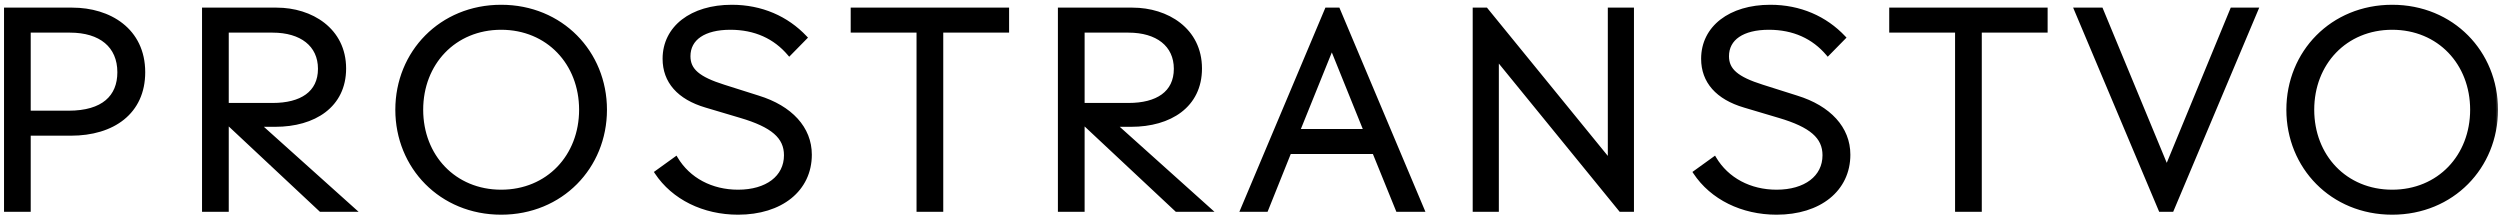 <?xml version="1.0" encoding="UTF-8"?> <svg xmlns="http://www.w3.org/2000/svg" width="262" height="23" viewBox="0 0 262 23" fill="none"><mask id="path-1-outside-1_408_344" maskUnits="userSpaceOnUse" x="0" y="0" width="262" height="23" fill="black"><rect fill="white" width="262" height="23"></rect><path d="M7.579 1C11.449 1 15.019 3.13 15.019 7.57C15.019 11.77 11.839 14.02 7.429 14.02H3.019V22H0.619V1H7.579ZM3.019 11.8H7.189C10.819 11.8 12.499 10.15 12.499 7.57C12.499 4.81 10.549 3.22 7.339 3.22H3.019V11.8ZM28.993 1C32.593 1 36.073 3.1 36.073 7.18C36.073 11.08 32.923 13.09 28.843 13.09H27.133L37.063 22H33.613L23.773 12.79V22H21.373V1H28.993ZM23.773 10.99H28.573C31.573 10.99 33.523 9.76 33.523 7.21C33.523 4.69 31.573 3.22 28.573 3.22H23.773V10.99ZM44.15 11.5C44.15 16.36 47.6 20.08 52.52 20.08C57.44 20.08 60.89 16.36 60.89 11.5C60.89 6.64 57.44 2.92 52.52 2.92C47.6 2.92 44.15 6.64 44.15 11.5ZM41.63 11.5C41.63 5.5 46.22 0.7 52.52 0.7C58.82 0.7 63.41 5.5 63.41 11.5C63.41 17.5 58.82 22.3 52.52 22.3C46.22 22.3 41.63 17.5 41.63 11.5ZM77.35 22.3C73.75 22.3 70.57 20.74 68.8 18.07L70.84 16.6C72.16 18.82 74.56 20.08 77.35 20.08C80.38 20.08 82.36 18.58 82.36 16.27C82.36 14.35 80.98 13.15 77.62 12.16L73.99 11.08C71.14 10.24 69.64 8.53 69.64 6.16C69.64 2.89 72.49 0.7 76.69 0.7C79.78 0.7 82.45 1.87 84.4 3.94L82.72 5.65C81.22 3.88 79.15 2.92 76.54 2.92C73.78 2.92 72.16 4.03 72.16 5.89C72.16 7.36 73.18 8.23 75.85 9.07L79.45 10.21C82.87 11.26 84.88 13.45 84.88 16.21C84.88 19.87 81.85 22.3 77.35 22.3ZM96.253 3.22H89.353V1H105.553V3.22H98.653V22H96.253V3.22ZM118.688 1C122.288 1 125.768 3.1 125.768 7.18C125.768 11.08 122.618 13.09 118.538 13.09H116.828L126.758 22H123.308L113.468 12.79V22H111.068V1H118.688ZM113.468 10.99H118.268C121.268 10.99 123.218 9.76 123.218 7.21C123.218 4.69 121.268 3.22 118.268 3.22H113.468V10.99ZM139.035 1H140.235L149.085 22H146.475L144.015 15.94H135.135L132.705 22H130.185L139.035 1ZM136.035 13.72H143.115L139.575 4.96L136.035 13.72ZM169.839 22L156.879 6.1V22H154.539V1H155.739L168.699 16.9V1H171.039V22H169.839ZM186.188 22.3C182.588 22.3 179.408 20.74 177.638 18.07L179.678 16.6C180.998 18.82 183.398 20.08 186.188 20.08C189.218 20.08 191.198 18.58 191.198 16.27C191.198 14.35 189.818 13.15 186.458 12.16L182.828 11.08C179.978 10.24 178.478 8.53 178.478 6.16C178.478 2.89 181.328 0.7 185.528 0.7C188.618 0.7 191.288 1.87 193.238 3.94L191.558 5.65C190.058 3.88 187.988 2.92 185.378 2.92C182.618 2.92 180.998 4.03 180.998 5.89C180.998 7.36 182.018 8.23 184.688 9.07L188.288 10.21C191.708 11.26 193.718 13.45 193.718 16.21C193.718 19.87 190.688 22.3 186.188 22.3ZM205.091 3.22H198.191V1H214.391V3.22H207.491V22H205.091V3.22ZM217.566 1H220.206L227.076 17.59L233.916 1H236.466L227.616 22H226.416L217.566 1ZM242.331 11.5C242.331 16.36 245.781 20.08 250.701 20.08C255.621 20.08 259.071 16.36 259.071 11.5C259.071 6.64 255.621 2.92 250.701 2.92C245.781 2.92 242.331 6.64 242.331 11.5ZM239.811 11.5C239.811 5.5 244.401 0.7 250.701 0.7C257.001 0.7 261.591 5.5 261.591 11.5C261.591 17.5 257.001 22.3 250.701 22.3C244.401 22.3 239.811 17.5 239.811 11.5Z"></path></mask><path d="M7.579 1C11.449 1 15.019 3.13 15.019 7.57C15.019 11.77 11.839 14.02 7.429 14.02H3.019V22H0.619V1H7.579ZM3.019 11.8H7.189C10.819 11.8 12.499 10.15 12.499 7.57C12.499 4.81 10.549 3.22 7.339 3.22H3.019V11.8ZM28.993 1C32.593 1 36.073 3.1 36.073 7.18C36.073 11.08 32.923 13.09 28.843 13.09H27.133L37.063 22H33.613L23.773 12.79V22H21.373V1H28.993ZM23.773 10.99H28.573C31.573 10.99 33.523 9.76 33.523 7.21C33.523 4.69 31.573 3.22 28.573 3.22H23.773V10.99ZM44.15 11.5C44.15 16.36 47.6 20.08 52.52 20.08C57.44 20.08 60.89 16.36 60.89 11.5C60.89 6.64 57.44 2.92 52.52 2.92C47.6 2.92 44.15 6.64 44.15 11.5ZM41.63 11.5C41.63 5.5 46.22 0.7 52.52 0.7C58.82 0.7 63.41 5.5 63.41 11.5C63.41 17.5 58.82 22.3 52.52 22.3C46.22 22.3 41.63 17.5 41.63 11.5ZM77.35 22.3C73.75 22.3 70.57 20.74 68.8 18.07L70.84 16.6C72.16 18.82 74.56 20.08 77.35 20.08C80.38 20.08 82.36 18.58 82.36 16.27C82.36 14.35 80.98 13.15 77.62 12.16L73.99 11.08C71.14 10.24 69.64 8.53 69.64 6.16C69.64 2.89 72.49 0.7 76.69 0.7C79.78 0.7 82.45 1.87 84.4 3.94L82.72 5.65C81.22 3.88 79.15 2.92 76.54 2.92C73.78 2.92 72.16 4.03 72.16 5.89C72.16 7.36 73.18 8.23 75.85 9.07L79.45 10.21C82.87 11.26 84.88 13.45 84.88 16.21C84.88 19.87 81.85 22.3 77.35 22.3ZM96.253 3.22H89.353V1H105.553V3.22H98.653V22H96.253V3.22ZM118.688 1C122.288 1 125.768 3.1 125.768 7.18C125.768 11.08 122.618 13.09 118.538 13.09H116.828L126.758 22H123.308L113.468 12.79V22H111.068V1H118.688ZM113.468 10.99H118.268C121.268 10.99 123.218 9.76 123.218 7.21C123.218 4.69 121.268 3.22 118.268 3.22H113.468V10.99ZM139.035 1H140.235L149.085 22H146.475L144.015 15.94H135.135L132.705 22H130.185L139.035 1ZM136.035 13.72H143.115L139.575 4.96L136.035 13.72ZM169.839 22L156.879 6.1V22H154.539V1H155.739L168.699 16.9V1H171.039V22H169.839ZM186.188 22.3C182.588 22.3 179.408 20.74 177.638 18.07L179.678 16.6C180.998 18.82 183.398 20.08 186.188 20.08C189.218 20.08 191.198 18.58 191.198 16.27C191.198 14.35 189.818 13.15 186.458 12.16L182.828 11.08C179.978 10.24 178.478 8.53 178.478 6.16C178.478 2.89 181.328 0.7 185.528 0.7C188.618 0.7 191.288 1.87 193.238 3.94L191.558 5.65C190.058 3.88 187.988 2.92 185.378 2.92C182.618 2.92 180.998 4.03 180.998 5.89C180.998 7.36 182.018 8.23 184.688 9.07L188.288 10.21C191.708 11.26 193.718 13.45 193.718 16.21C193.718 19.87 190.688 22.3 186.188 22.3ZM205.091 3.22H198.191V1H214.391V3.22H207.491V22H205.091V3.22ZM217.566 1H220.206L227.076 17.59L233.916 1H236.466L227.616 22H226.416L217.566 1ZM242.331 11.5C242.331 16.36 245.781 20.08 250.701 20.08C255.621 20.08 259.071 16.36 259.071 11.5C259.071 6.64 255.621 2.92 250.701 2.92C245.781 2.92 242.331 6.64 242.331 11.5ZM239.811 11.5C239.811 5.5 244.401 0.7 250.701 0.7C257.001 0.7 261.591 5.5 261.591 11.5C261.591 17.5 257.001 22.3 250.701 22.3C244.401 22.3 239.811 17.5 239.811 11.5Z" fill="black"></path><path d="M3.019 14.02V13.82H2.819V14.02H3.019ZM3.019 22V22.2H3.219V22H3.019ZM0.619 22H0.419V22.2H0.619V22ZM0.619 1V0.8H0.419V1H0.619ZM3.019 11.8H2.819V12H3.019V11.8ZM3.019 3.22V3.02H2.819V3.22H3.019ZM7.579 1V1.2C9.48 1.2 11.293 1.724 12.626 2.777C13.953 3.826 14.819 5.41 14.819 7.57H15.019H15.219C15.219 5.29 14.299 3.589 12.874 2.463C11.455 1.341 9.548 0.8 7.579 0.8V1ZM15.019 7.57H14.819C14.819 9.614 14.047 11.168 12.752 12.214C11.451 13.265 9.602 13.82 7.429 13.82V14.02V14.22C9.665 14.22 11.612 13.65 13.003 12.526C14.4 11.397 15.219 9.726 15.219 7.57H15.019ZM7.429 14.02V13.82H3.019V14.02V14.22H7.429V14.02ZM3.019 14.02H2.819V22H3.019H3.219V14.02H3.019ZM3.019 22V21.8H0.619V22V22.2H3.019V22ZM0.619 22H0.819V1H0.619H0.419V22H0.619ZM0.619 1V1.2H7.579V1V0.8H0.619V1ZM3.019 11.8V12H7.189V11.8V11.6H3.019V11.8ZM7.189 11.8V12C9.031 12 10.411 11.582 11.334 10.806C12.262 10.025 12.699 8.906 12.699 7.57H12.499H12.299C12.299 8.814 11.896 9.81 11.076 10.499C10.252 11.193 8.977 11.6 7.189 11.6V11.8ZM12.499 7.57H12.699C12.699 6.139 12.191 4.992 11.251 4.207C10.315 3.425 8.974 3.02 7.339 3.02V3.22V3.42C8.913 3.42 10.152 3.81 10.994 4.513C11.831 5.213 12.299 6.241 12.299 7.57H12.499ZM7.339 3.22V3.02H3.019V3.22V3.42H7.339V3.22ZM3.019 3.22H2.819V11.8H3.019H3.219V3.22H3.019ZM27.133 13.09V12.89H26.61L26.999 13.239L27.133 13.09ZM37.063 22V22.2H37.585L37.196 21.851L37.063 22ZM33.613 22L33.476 22.146L33.534 22.2H33.613V22ZM23.773 12.79L23.909 12.644L23.573 12.329V12.79H23.773ZM23.773 22V22.2H23.973V22H23.773ZM21.373 22H21.173V22.2H21.373V22ZM21.373 1V0.8H21.173V1H21.373ZM23.773 10.99H23.573V11.19H23.773V10.99ZM23.773 3.22V3.02H23.573V3.22H23.773ZM28.993 1V1.2C30.756 1.2 32.481 1.715 33.759 2.717C35.033 3.716 35.873 5.204 35.873 7.18H36.073H36.273C36.273 5.076 35.373 3.474 34.006 2.403C32.645 1.335 30.829 0.8 28.993 0.8V1ZM36.073 7.18H35.873C35.873 9.069 35.113 10.487 33.866 11.438C32.613 12.395 30.853 12.89 28.843 12.89V13.09V13.29C30.913 13.29 32.767 12.78 34.109 11.757C35.458 10.728 36.273 9.191 36.273 7.18H36.073ZM28.843 13.09V12.89H27.133V13.09V13.29H28.843V13.09ZM27.133 13.09L26.999 13.239L36.929 22.149L37.063 22L37.196 21.851L27.266 12.941L27.133 13.09ZM37.063 22V21.8H33.613V22V22.2H37.063V22ZM33.613 22L33.749 21.854L23.909 12.644L23.773 12.79L23.636 12.936L33.476 22.146L33.613 22ZM23.773 12.79H23.573V22H23.773H23.973V12.79H23.773ZM23.773 22V21.8H21.373V22V22.2H23.773V22ZM21.373 22H21.573V1H21.373H21.173V22H21.373ZM21.373 1V1.2H28.993V1V0.8H21.373V1ZM23.773 10.99V11.19H28.573V10.99V10.79H23.773V10.99ZM28.573 10.99V11.19C30.096 11.19 31.381 10.879 32.29 10.218C33.209 9.551 33.723 8.543 33.723 7.21H33.523H33.323C33.323 8.427 32.861 9.309 32.055 9.894C31.24 10.486 30.05 10.79 28.573 10.79V10.99ZM33.523 7.21H33.723C33.723 5.893 33.21 4.836 32.297 4.113C31.389 3.395 30.103 3.02 28.573 3.02V3.22V3.42C30.043 3.42 31.232 3.78 32.049 4.427C32.86 5.069 33.323 6.007 33.323 7.21H33.523ZM28.573 3.22V3.02H23.773V3.22V3.42H28.573V3.22ZM23.773 3.22H23.573V10.99H23.773H23.973V3.22H23.773ZM44.15 11.5H43.95C43.95 16.463 47.482 20.28 52.52 20.28V20.08V19.88C47.718 19.88 44.35 16.257 44.35 11.5H44.15ZM52.52 20.08V20.28C57.558 20.28 61.09 16.463 61.09 11.5H60.89H60.69C60.69 16.257 57.322 19.88 52.52 19.88V20.08ZM60.89 11.5H61.09C61.09 6.537 57.558 2.72 52.52 2.72V2.92V3.12C57.322 3.12 60.69 6.743 60.69 11.5H60.89ZM52.52 2.92V2.72C47.482 2.72 43.95 6.537 43.95 11.5H44.15H44.35C44.35 6.743 47.718 3.12 52.52 3.12V2.92ZM41.63 11.5H41.83C41.83 5.609 46.332 0.9 52.52 0.9V0.7V0.5C46.108 0.5 41.43 5.391 41.43 11.5H41.63ZM52.52 0.7V0.9C58.708 0.9 63.21 5.609 63.21 11.5H63.41H63.61C63.61 5.391 58.932 0.5 52.52 0.5V0.7ZM63.41 11.5H63.21C63.21 17.391 58.708 22.1 52.52 22.1V22.3V22.5C58.932 22.5 63.61 17.609 63.61 11.5H63.41ZM52.52 22.3V22.1C46.332 22.1 41.83 17.391 41.83 11.5H41.63H41.43C41.43 17.609 46.108 22.5 52.52 22.5V22.3ZM68.8 18.07L68.683 17.908L68.527 18.02L68.633 18.18L68.8 18.07ZM70.84 16.6L71.011 16.498L70.9 16.31L70.723 16.438L70.84 16.6ZM77.62 12.16L77.563 12.352L77.563 12.352L77.62 12.16ZM73.99 11.08L74.047 10.888L74.046 10.888L73.99 11.08ZM84.4 3.94L84.542 4.08L84.677 3.943L84.545 3.803L84.4 3.94ZM82.72 5.65L82.567 5.779L82.709 5.946L82.862 5.79L82.72 5.65ZM75.85 9.07L75.91 8.879L75.91 8.879L75.85 9.07ZM79.45 10.21L79.389 10.401L79.391 10.401L79.45 10.21ZM77.35 22.3V22.1C73.806 22.1 70.694 20.565 68.966 17.959L68.8 18.07L68.633 18.18C70.445 20.915 73.693 22.5 77.35 22.5V22.3ZM68.8 18.07L68.916 18.232L70.957 16.762L70.84 16.6L70.723 16.438L68.683 17.908L68.8 18.07ZM70.84 16.6L70.668 16.702C72.028 18.99 74.498 20.28 77.35 20.28V20.08V19.88C74.621 19.88 72.291 18.65 71.011 16.498L70.84 16.6ZM77.35 20.08V20.28C78.895 20.28 80.194 19.898 81.112 19.201C82.034 18.5 82.56 17.489 82.56 16.27H82.36H82.16C82.16 17.361 81.695 18.255 80.87 18.882C80.04 19.512 78.834 19.88 77.35 19.88V20.08ZM82.36 16.27H82.56C82.56 15.252 82.189 14.417 81.381 13.715C80.583 13.023 79.365 12.466 77.676 11.968L77.62 12.16L77.563 12.352C79.234 12.844 80.386 13.382 81.118 14.017C81.84 14.643 82.16 15.368 82.16 16.27H82.36ZM77.62 12.16L77.677 11.968L74.047 10.888L73.99 11.08L73.933 11.272L77.563 12.352L77.62 12.16ZM73.99 11.08L74.046 10.888C72.646 10.476 71.595 9.854 70.896 9.061C70.199 8.272 69.84 7.3 69.84 6.16H69.64H69.44C69.44 7.391 69.83 8.458 70.596 9.326C71.359 10.191 72.483 10.845 73.933 11.272L73.99 11.08ZM69.64 6.16H69.84C69.84 4.589 70.522 3.282 71.712 2.362C72.906 1.439 74.622 0.9 76.69 0.9V0.7V0.5C74.557 0.5 72.748 1.056 71.467 2.045C70.183 3.038 69.44 4.461 69.44 6.16H69.64ZM76.69 0.7V0.9C79.726 0.9 82.343 2.048 84.254 4.077L84.4 3.94L84.545 3.803C82.556 1.692 79.833 0.5 76.69 0.5V0.7ZM84.4 3.94L84.257 3.8L82.577 5.51L82.72 5.65L82.862 5.79L84.542 4.08L84.4 3.94ZM82.72 5.65L82.872 5.521C81.332 3.703 79.204 2.72 76.54 2.72V2.92V3.12C79.095 3.12 81.108 4.057 82.567 5.779L82.72 5.65ZM76.54 2.92V2.72C75.137 2.72 73.997 3.001 73.202 3.542C72.398 4.089 71.96 4.893 71.96 5.89H72.16H72.36C72.36 5.027 72.731 4.346 73.427 3.873C74.132 3.394 75.182 3.12 76.54 3.12V2.92ZM72.16 5.89H71.96C71.96 6.682 72.239 7.323 72.873 7.868C73.494 8.402 74.449 8.839 75.79 9.261L75.85 9.07L75.91 8.879C74.581 8.461 73.691 8.043 73.134 7.565C72.59 7.097 72.36 6.568 72.36 5.89H72.16ZM75.85 9.07L75.789 9.261L79.389 10.401L79.45 10.21L79.51 10.019L75.91 8.879L75.85 9.07ZM79.45 10.21L79.391 10.401C82.761 11.436 84.68 13.569 84.68 16.21H84.88H85.08C85.08 13.331 82.978 11.084 79.508 10.019L79.45 10.21ZM84.88 16.21H84.68C84.68 17.98 83.949 19.445 82.677 20.472C81.4 21.502 79.565 22.1 77.35 22.1V22.3V22.5C79.634 22.5 81.564 21.883 82.928 20.783C84.295 19.68 85.08 18.1 85.08 16.21H84.88ZM96.253 3.22H96.453V3.02H96.253V3.22ZM89.353 3.22H89.153V3.42H89.353V3.22ZM89.353 1V0.8H89.153V1H89.353ZM105.553 1H105.753V0.8H105.553V1ZM105.553 3.22V3.42H105.753V3.22H105.553ZM98.653 3.22V3.02H98.453V3.22H98.653ZM98.653 22V22.2H98.853V22H98.653ZM96.253 22H96.053V22.2H96.253V22ZM96.253 3.22V3.02H89.353V3.22V3.42H96.253V3.22ZM89.353 3.22H89.553V1H89.353H89.153V3.22H89.353ZM89.353 1V1.2H105.553V1V0.8H89.353V1ZM105.553 1H105.353V3.22H105.553H105.753V1H105.553ZM105.553 3.22V3.02H98.653V3.22V3.42H105.553V3.22ZM98.653 3.22H98.453V22H98.653H98.853V3.22H98.653ZM98.653 22V21.8H96.253V22V22.2H98.653V22ZM96.253 22H96.453V3.22H96.253H96.053V22H96.253ZM116.828 13.09V12.89H116.306L116.694 13.239L116.828 13.09ZM126.758 22V22.2H127.28L126.892 21.851L126.758 22ZM123.308 22L123.171 22.146L123.229 22.2H123.308V22ZM113.468 12.79L113.605 12.644L113.268 12.329V12.79H113.468ZM113.468 22V22.2H113.668V22H113.468ZM111.068 22H110.868V22.2H111.068V22ZM111.068 1V0.8H110.868V1H111.068ZM113.468 10.99H113.268V11.19H113.468V10.99ZM113.468 3.22V3.02H113.268V3.22H113.468ZM118.688 1V1.2C120.452 1.2 122.176 1.715 123.455 2.717C124.728 3.716 125.568 5.204 125.568 7.18H125.768H125.968C125.968 5.076 125.068 3.474 123.701 2.403C122.34 1.335 120.524 0.8 118.688 0.8V1ZM125.768 7.18H125.568C125.568 9.069 124.808 10.487 123.562 11.438C122.309 12.395 120.548 12.89 118.538 12.89V13.09V13.29C120.608 13.29 122.462 12.78 123.804 11.757C125.153 10.728 125.968 9.191 125.968 7.18H125.768ZM118.538 13.09V12.89H116.828V13.09V13.29H118.538V13.09ZM116.828 13.09L116.694 13.239L126.624 22.149L126.758 22L126.892 21.851L116.962 12.941L116.828 13.09ZM126.758 22V21.8H123.308V22V22.2H126.758V22ZM123.308 22L123.445 21.854L113.605 12.644L113.468 12.79L113.331 12.936L123.171 22.146L123.308 22ZM113.468 12.79H113.268V22H113.468H113.668V12.79H113.468ZM113.468 22V21.8H111.068V22V22.2H113.468V22ZM111.068 22H111.268V1H111.068H110.868V22H111.068ZM111.068 1V1.2H118.688V1V0.8H111.068V1ZM113.468 10.99V11.19H118.268V10.99V10.79H113.468V10.99ZM118.268 10.99V11.19C119.791 11.19 121.076 10.879 121.985 10.218C122.905 9.551 123.418 8.543 123.418 7.21H123.218H123.018C123.018 8.427 122.556 9.309 121.75 9.894C120.935 10.486 119.745 10.79 118.268 10.79V10.99ZM123.218 7.21H123.418C123.418 5.893 122.906 4.836 121.992 4.113C121.084 3.395 119.798 3.02 118.268 3.02V3.22V3.42C119.738 3.42 120.927 3.78 121.744 4.427C122.555 5.069 123.018 6.007 123.018 7.21H123.218ZM118.268 3.22V3.02H113.468V3.22V3.42H118.268V3.22ZM113.468 3.22H113.268V10.99H113.468H113.668V3.22H113.468ZM139.035 1V0.8H138.902L138.851 0.922L139.035 1ZM140.235 1L140.419 0.922L140.368 0.8H140.235V1ZM149.085 22V22.2H149.386L149.269 21.922L149.085 22ZM146.475 22L146.29 22.075L146.34 22.2H146.475V22ZM144.015 15.94L144.2 15.865L144.15 15.74H144.015V15.94ZM135.135 15.94V15.74H135L134.949 15.866L135.135 15.94ZM132.705 22V22.2H132.84L132.891 22.074L132.705 22ZM130.185 22L130.001 21.922L129.884 22.2H130.185V22ZM136.035 13.72L135.85 13.645L135.738 13.92H136.035V13.72ZM143.115 13.72V13.92H143.412L143.3 13.645L143.115 13.72ZM139.575 4.96L139.76 4.885L139.575 4.426L139.39 4.885L139.575 4.96ZM139.035 1V1.2H140.235V1V0.8H139.035V1ZM140.235 1L140.051 1.078L148.901 22.078L149.085 22L149.269 21.922L140.419 0.922L140.235 1ZM149.085 22V21.8H146.475V22V22.2H149.085V22ZM146.475 22L146.66 21.925L144.2 15.865L144.015 15.94L143.83 16.015L146.29 22.075L146.475 22ZM144.015 15.94V15.74H135.135V15.94V16.14H144.015V15.94ZM135.135 15.94L134.949 15.866L132.519 21.926L132.705 22L132.891 22.074L135.321 16.014L135.135 15.94ZM132.705 22V21.8H130.185V22V22.2H132.705V22ZM130.185 22L130.369 22.078L139.219 1.078L139.035 1L138.851 0.922L130.001 21.922L130.185 22ZM136.035 13.72V13.92H143.115V13.72V13.52H136.035V13.72ZM143.115 13.72L143.3 13.645L139.76 4.885L139.575 4.96L139.39 5.035L142.93 13.795L143.115 13.72ZM139.575 4.96L139.39 4.885L135.85 13.645L136.035 13.72L136.22 13.795L139.76 5.035L139.575 4.96ZM169.839 22L169.684 22.126L169.744 22.2H169.839V22ZM156.879 6.1L157.034 5.974L156.679 5.538V6.1H156.879ZM156.879 22V22.2H157.079V22H156.879ZM154.539 22H154.339V22.2H154.539V22ZM154.539 1V0.8H154.339V1H154.539ZM155.739 1L155.894 0.874L155.834 0.8H155.739V1ZM168.699 16.9L168.544 17.026L168.899 17.462V16.9H168.699ZM168.699 1V0.8H168.499V1H168.699ZM171.039 1H171.239V0.8H171.039V1ZM171.039 22V22.2H171.239V22H171.039ZM169.839 22L169.994 21.874L157.034 5.974L156.879 6.1L156.724 6.226L169.684 22.126L169.839 22ZM156.879 6.1H156.679V22H156.879H157.079V6.1H156.879ZM156.879 22V21.8H154.539V22V22.2H156.879V22ZM154.539 22H154.739V1H154.539H154.339V22H154.539ZM154.539 1V1.2H155.739V1V0.8H154.539V1ZM155.739 1L155.584 1.126L168.544 17.026L168.699 16.9L168.854 16.774L155.894 0.874L155.739 1ZM168.699 16.9H168.899V1H168.699H168.499V16.9H168.699ZM168.699 1V1.2H171.039V1V0.8H168.699V1ZM171.039 1H170.839V22H171.039H171.239V1H171.039ZM171.039 22V21.8H169.839V22V22.2H171.039V22ZM177.638 18.07L177.521 17.908L177.365 18.02L177.471 18.18L177.638 18.07ZM179.678 16.6L179.849 16.498L179.738 16.31L179.561 16.438L179.678 16.6ZM186.458 12.16L186.4 12.352L186.401 12.352L186.458 12.16ZM182.828 11.08L182.885 10.888L182.884 10.888L182.828 11.08ZM193.238 3.94L193.38 4.08L193.515 3.943L193.383 3.803L193.238 3.94ZM191.558 5.65L191.405 5.779L191.547 5.946L191.7 5.79L191.558 5.65ZM184.688 9.07L184.748 8.879L184.748 8.879L184.688 9.07ZM188.288 10.21L188.227 10.401L188.229 10.401L188.288 10.21ZM186.188 22.3V22.1C182.644 22.1 179.532 20.565 177.804 17.959L177.638 18.07L177.471 18.18C179.283 20.915 182.531 22.5 186.188 22.5V22.3ZM177.638 18.07L177.754 18.232L179.794 16.762L179.678 16.6L179.561 16.438L177.521 17.908L177.638 18.07ZM179.678 16.6L179.506 16.702C180.866 18.99 183.336 20.28 186.188 20.28V20.08V19.88C183.459 19.88 181.129 18.65 179.849 16.498L179.678 16.6ZM186.188 20.08V20.28C187.733 20.28 189.032 19.898 189.95 19.201C190.872 18.5 191.398 17.489 191.398 16.27H191.198H190.998C190.998 17.361 190.533 18.255 189.708 18.882C188.878 19.512 187.672 19.88 186.188 19.88V20.08ZM191.198 16.27H191.398C191.398 15.252 191.027 14.417 190.219 13.715C189.421 13.023 188.203 12.466 186.514 11.968L186.458 12.16L186.401 12.352C188.072 12.844 189.224 13.382 189.956 14.017C190.678 14.643 190.998 15.368 190.998 16.27H191.198ZM186.458 12.16L186.515 11.968L182.885 10.888L182.828 11.08L182.77 11.272L186.4 12.352L186.458 12.16ZM182.828 11.08L182.884 10.888C181.484 10.476 180.433 9.854 179.734 9.061C179.037 8.272 178.678 7.3 178.678 6.16H178.478H178.278C178.278 7.391 178.668 8.458 179.434 9.326C180.197 10.191 181.321 10.845 182.771 11.272L182.828 11.08ZM178.478 6.16H178.678C178.678 4.589 179.36 3.282 180.55 2.362C181.744 1.439 183.46 0.9 185.528 0.9V0.7V0.5C183.395 0.5 181.586 1.056 180.305 2.045C179.02 3.038 178.278 4.461 178.278 6.16H178.478ZM185.528 0.7V0.9C188.564 0.9 191.181 2.048 193.092 4.077L193.238 3.94L193.383 3.803C191.394 1.692 188.671 0.5 185.528 0.5V0.7ZM193.238 3.94L193.095 3.8L191.415 5.51L191.558 5.65L191.7 5.79L193.38 4.08L193.238 3.94ZM191.558 5.65L191.71 5.521C190.17 3.703 188.042 2.72 185.378 2.72V2.92V3.12C187.933 3.12 189.945 4.057 191.405 5.779L191.558 5.65ZM185.378 2.92V2.72C183.975 2.72 182.835 3.001 182.04 3.542C181.236 4.089 180.798 4.893 180.798 5.89H180.998H181.198C181.198 5.027 181.569 4.346 182.265 3.873C182.97 3.394 184.02 3.12 185.378 3.12V2.92ZM180.998 5.89H180.798C180.798 6.682 181.077 7.323 181.711 7.868C182.332 8.402 183.286 8.839 184.627 9.261L184.688 9.07L184.748 8.879C183.419 8.461 182.528 8.043 181.972 7.565C181.428 7.097 181.198 6.568 181.198 5.89H180.998ZM184.688 9.07L184.627 9.261L188.227 10.401L188.288 10.21L188.348 10.019L184.748 8.879L184.688 9.07ZM188.288 10.21L188.229 10.401C191.599 11.436 193.518 13.569 193.518 16.21H193.718H193.918C193.918 13.331 191.816 11.084 188.346 10.019L188.288 10.21ZM193.718 16.21H193.518C193.518 17.98 192.787 19.445 191.514 20.472C190.238 21.502 188.403 22.1 186.188 22.1V22.3V22.5C188.472 22.5 190.402 21.883 191.766 20.783C193.133 19.68 193.918 18.1 193.918 16.21H193.718ZM205.091 3.22H205.291V3.02H205.091V3.22ZM198.191 3.22H197.991V3.42H198.191V3.22ZM198.191 1V0.8H197.991V1H198.191ZM214.391 1H214.591V0.8H214.391V1ZM214.391 3.22V3.42H214.591V3.22H214.391ZM207.491 3.22V3.02H207.291V3.22H207.491ZM207.491 22V22.2H207.691V22H207.491ZM205.091 22H204.891V22.2H205.091V22ZM205.091 3.22V3.02H198.191V3.22V3.42H205.091V3.22ZM198.191 3.22H198.391V1H198.191H197.991V3.22H198.191ZM198.191 1V1.2H214.391V1V0.8H198.191V1ZM214.391 1H214.191V3.22H214.391H214.591V1H214.391ZM214.391 3.22V3.02H207.491V3.22V3.42H214.391V3.22ZM207.491 3.22H207.291V22H207.491H207.691V3.22H207.491ZM207.491 22V21.8H205.091V22V22.2H207.491V22ZM205.091 22H205.291V3.22H205.091H204.891V22H205.091ZM217.566 1V0.8H217.265L217.382 1.078L217.566 1ZM220.206 1L220.391 0.923L220.34 0.8H220.206V1ZM227.076 17.59L226.891 17.666L227.076 18.114L227.261 17.666L227.076 17.59ZM233.916 1V0.8H233.782L233.731 0.924L233.916 1ZM236.466 1L236.65 1.078L236.767 0.8H236.466V1ZM227.616 22V22.2H227.749L227.8 22.078L227.616 22ZM226.416 22L226.232 22.078L226.283 22.2H226.416V22ZM217.566 1V1.2H220.206V1V0.8H217.566V1ZM220.206 1L220.021 1.077L226.891 17.666L227.076 17.59L227.261 17.514L220.391 0.923L220.206 1ZM227.076 17.59L227.261 17.666L234.101 1.076L233.916 1L233.731 0.924L226.891 17.514L227.076 17.59ZM233.916 1V1.2H236.466V1V0.8H233.916V1ZM236.466 1L236.282 0.922L227.432 21.922L227.616 22L227.8 22.078L236.65 1.078L236.466 1ZM227.616 22V21.8H226.416V22V22.2H227.616V22ZM226.416 22L226.6 21.922L217.75 0.922L217.566 1L217.382 1.078L226.232 22.078L226.416 22ZM242.331 11.5H242.131C242.131 16.463 245.663 20.28 250.701 20.28V20.08V19.88C245.899 19.88 242.531 16.257 242.531 11.5H242.331ZM250.701 20.08V20.28C255.739 20.28 259.271 16.463 259.271 11.5H259.071H258.871C258.871 16.257 255.503 19.88 250.701 19.88V20.08ZM259.071 11.5H259.271C259.271 6.537 255.739 2.72 250.701 2.72V2.92V3.12C255.503 3.12 258.871 6.743 258.871 11.5H259.071ZM250.701 2.92V2.72C245.663 2.72 242.131 6.537 242.131 11.5H242.331H242.531C242.531 6.743 245.899 3.12 250.701 3.12V2.92ZM239.811 11.5H240.011C240.011 5.609 244.513 0.9 250.701 0.9V0.7V0.5C244.289 0.5 239.611 5.391 239.611 11.5H239.811ZM250.701 0.7V0.9C256.889 0.9 261.391 5.609 261.391 11.5H261.591H261.791C261.791 5.391 257.113 0.5 250.701 0.5V0.7ZM261.591 11.5H261.391C261.391 17.391 256.889 22.1 250.701 22.1V22.3V22.5C257.113 22.5 261.791 17.609 261.791 11.5H261.591ZM250.701 22.3V22.1C244.513 22.1 240.011 17.391 240.011 11.5H239.811H239.611C239.611 17.609 244.289 22.5 250.701 22.5V22.3Z" fill="black" mask="url(#path-1-outside-1_408_344)"></path></svg> 